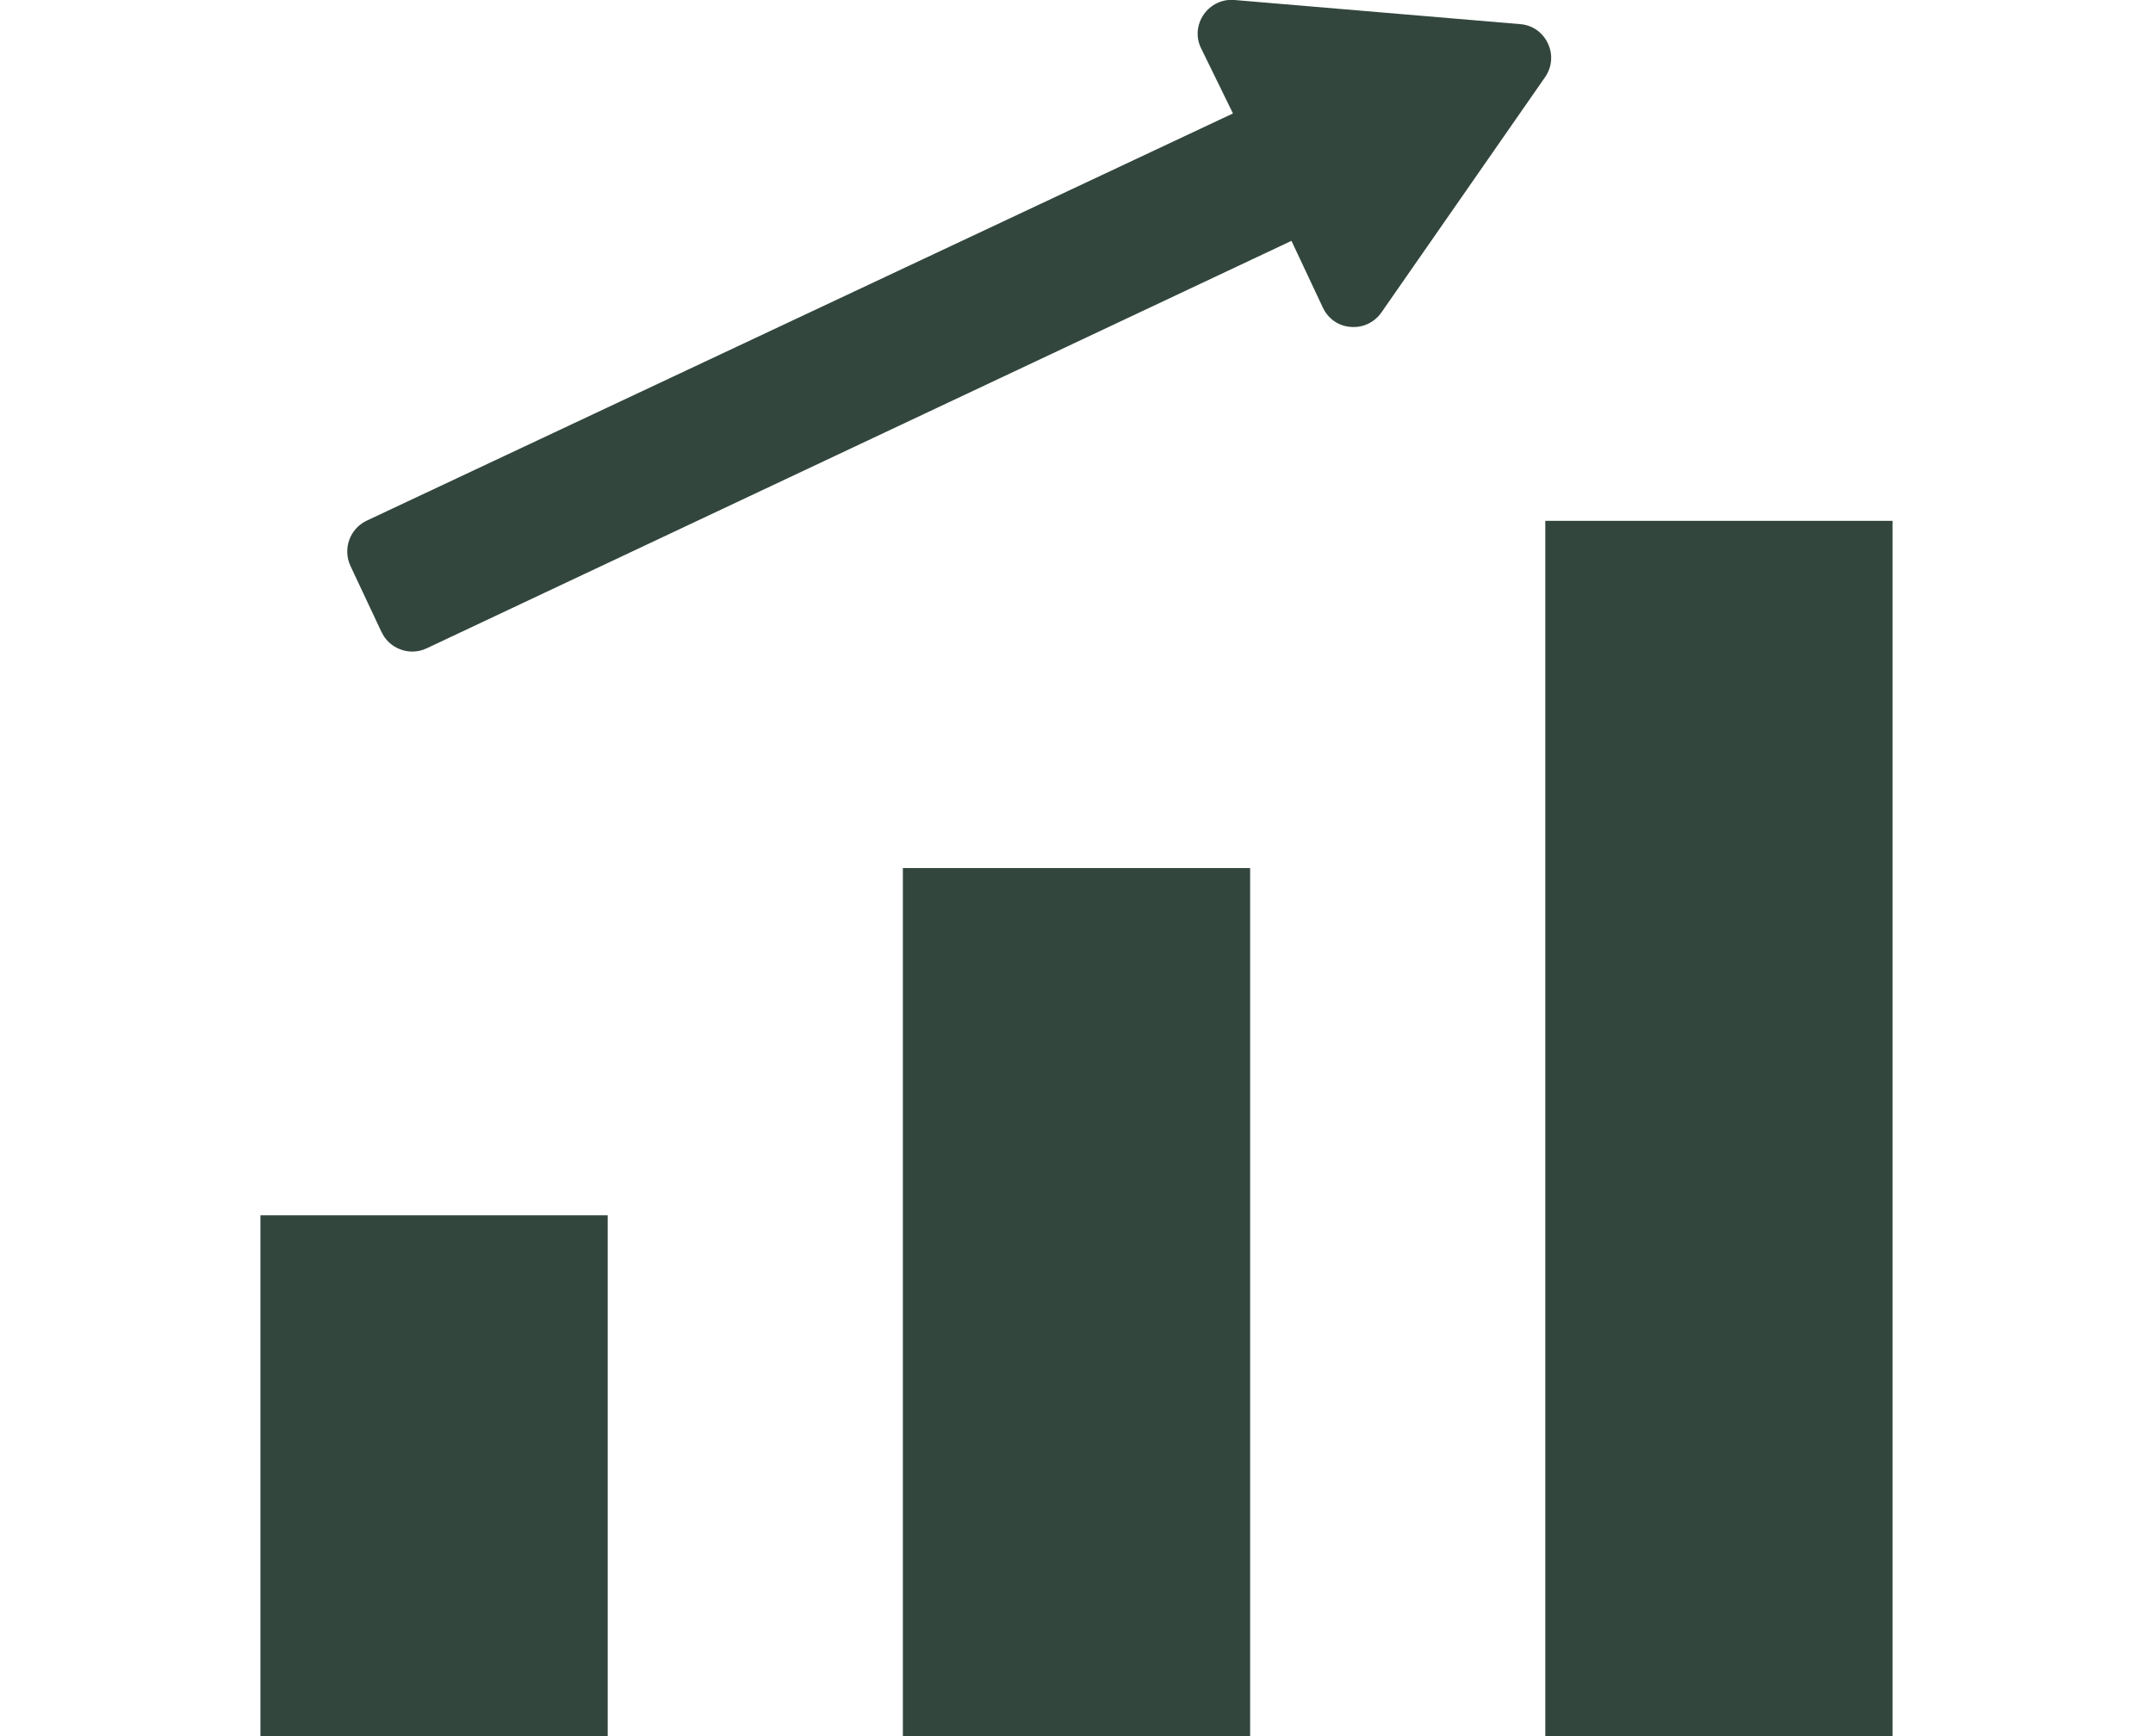 <?xml version="1.0" encoding="UTF-8"?>
<svg id="_レイヤー_1" data-name="レイヤー 1" xmlns="http://www.w3.org/2000/svg" viewBox="0 0 124 100">
  <defs>
    <style>
      .cls-1 {
        fill: #32463d;
      }
    </style>
  </defs>
  <path class="cls-1" d="M15,99.97v.03h20v-30H15v29.97Z"/>
  <path class="cls-1" d="M72,100v-50h-20v49.96s0,0,0,0v.04h20Z"/>
  <path class="cls-1" d="M109,30h-20v70h20V30Z"/>
  <path class="cls-1" d="M21.98,36.41c.33.71,1.04,1.12,1.77,1.12.28,0,.56-.06.83-.19l49.7-23.42.1-.05,1.81,3.85c.3.64.9,1.06,1.6,1.11.7.06,1.36-.25,1.77-.83l9.43-13.56c.4-.58.46-1.31.16-1.94-.3-.64-.9-1.06-1.6-1.11L71.1,0c-.7-.06-1.36.25-1.77.83-.4.58-.47,1.31-.16,1.94l1.83,3.74v.03S21.12,29.99,21.12,29.99c-.97.46-1.39,1.62-.94,2.6l1.8,3.83Z"/>
</svg>